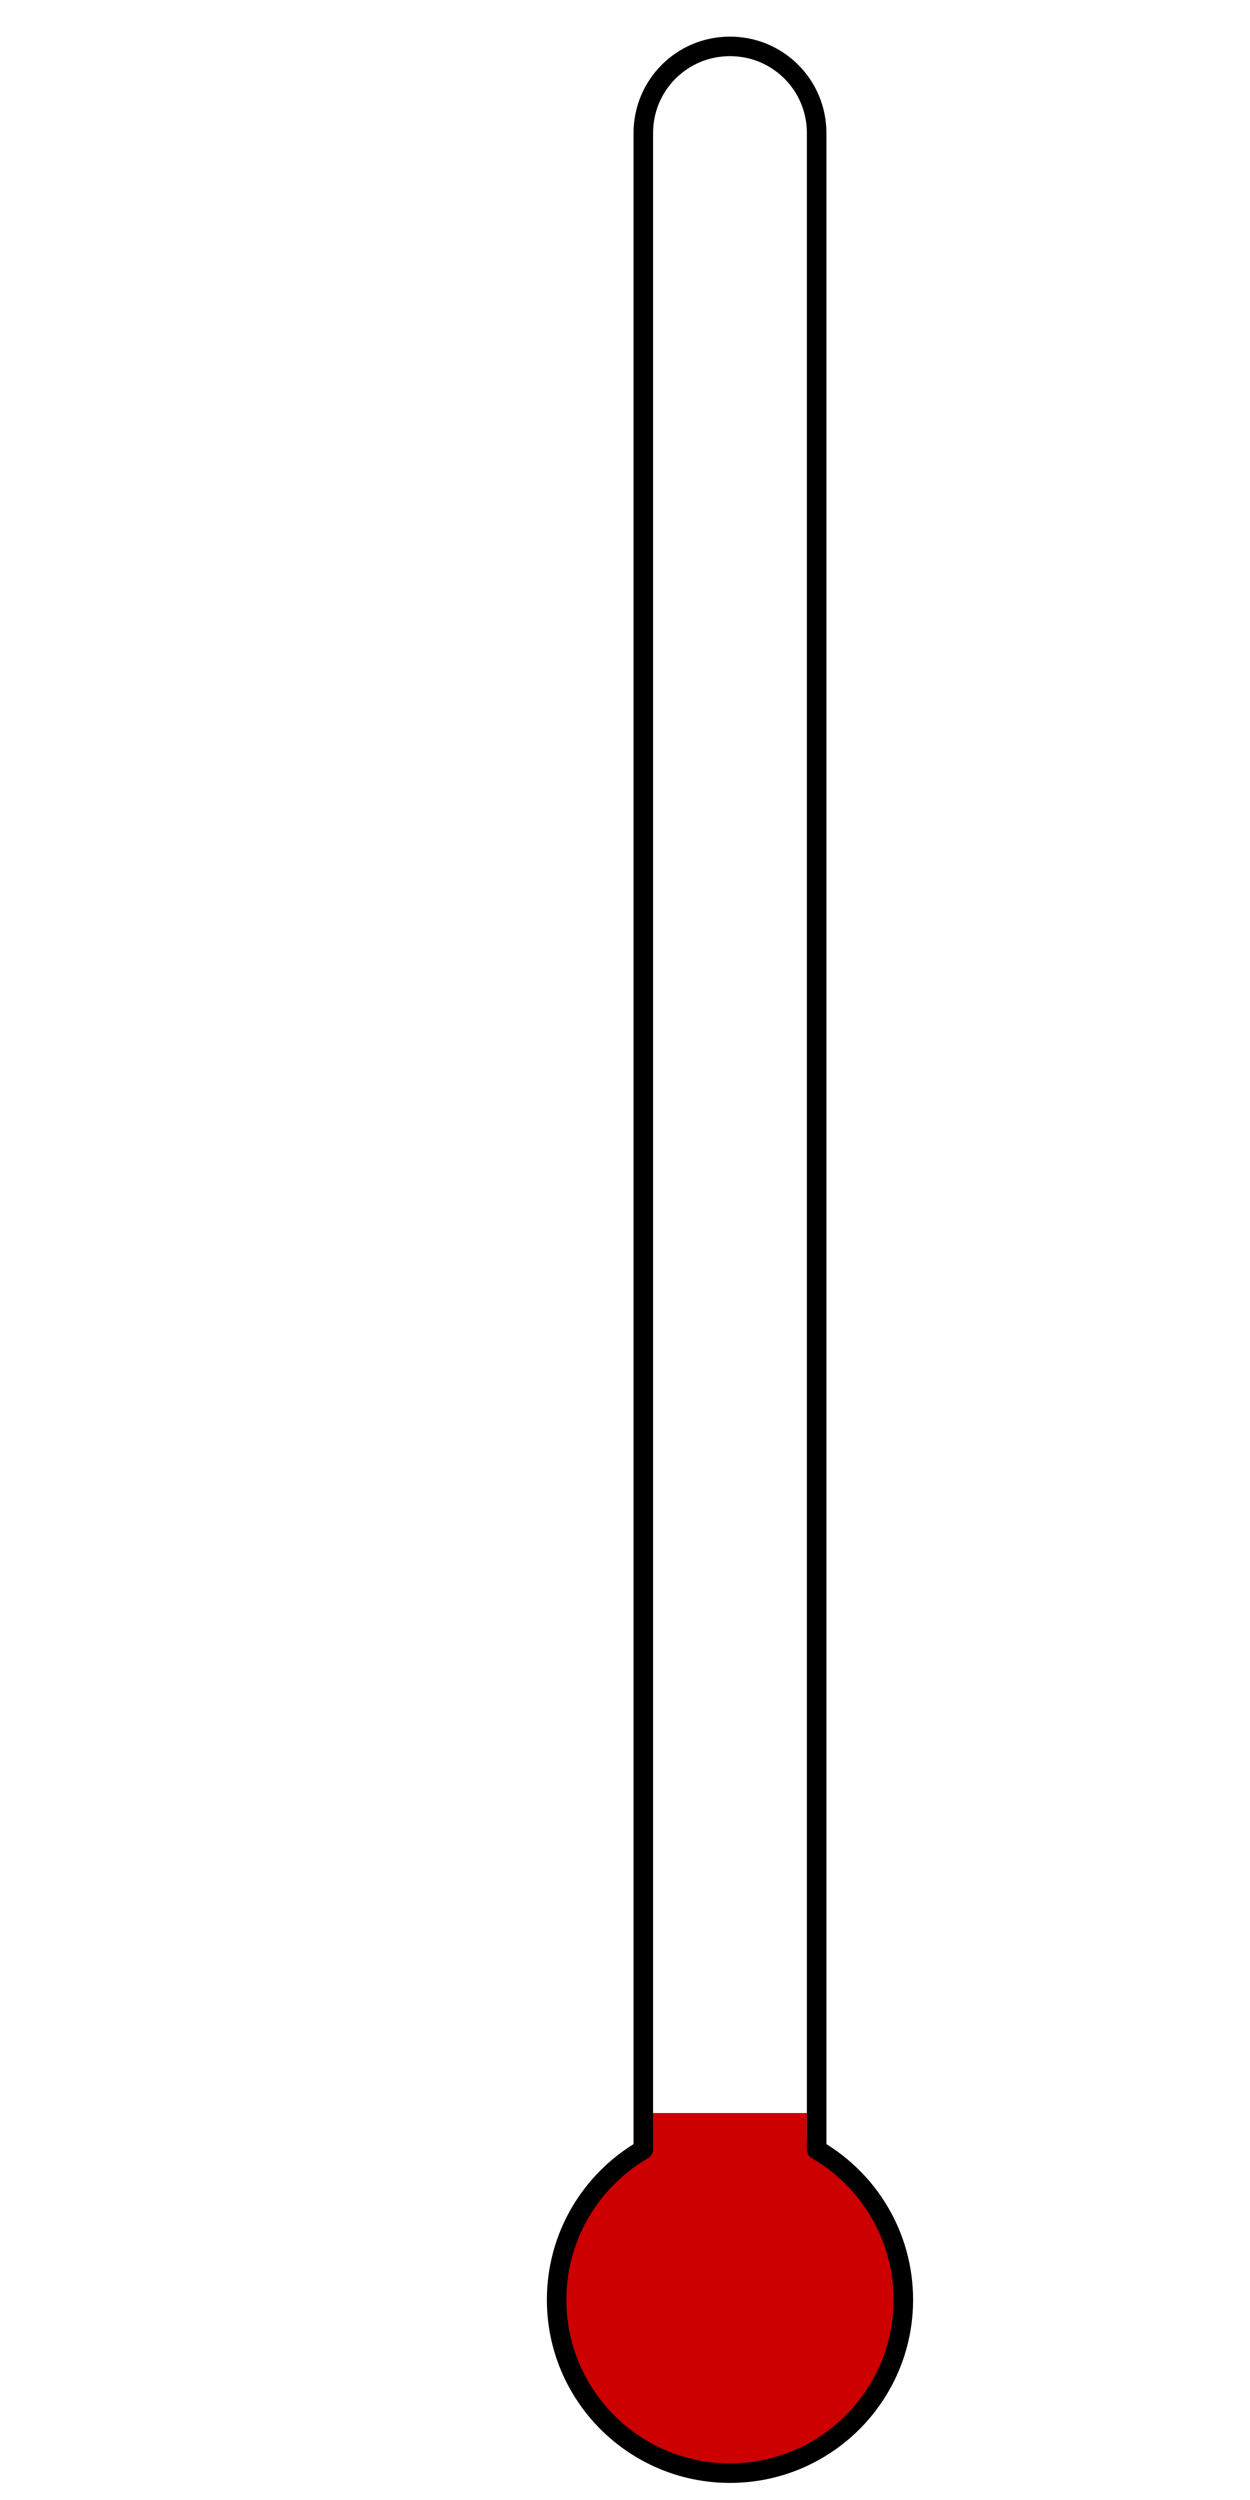 <?xml version="1.0"?><svg width="256" height="512" xmlns="http://www.w3.org/2000/svg">
 <title>Blank fundraising thermometer</title>
 <g>
  <title>Layer 1</title>
  <!-- set the height attribute to something between 0 and 10.  Can be floating-point. -->
  <g id="svg_116">
   <rect height="6.25" width="31.75" y="432.75" x="133.5" stroke-width="4" stroke-linejoin="round" stroke-linecap="round" fill="#c00" id="svg_114"/>
   <path d="m185,470a35.5,35.5 0 1 1 -71,0a35.5,35.5 0 1 1 71,0z" stroke-width="4" stroke-miterlimit="4" stroke-linejoin="round" stroke-linecap="round" stroke-dashoffset="0" fill-rule="nonzero" fill="#c00" id="path2924"/>
  </g>
  <path d="m149.5,9.5c-9.833,0 -17.75,7.917 -17.75,17.75l0,413c-10.61,6.14 -17.75,17.617 -17.75,30.75c0,19.596 15.904,35.5 35.5,35.5c19.596,0 35.5,-15.904 35.5,-35.5c0,-13.133 -7.14,-24.61 -17.75,-30.75l0,-413c0,-9.834 -7.917,-17.75 -17.75,-17.75z" stroke-width="4" stroke-miterlimit="4" stroke-linejoin="round" stroke-linecap="round" stroke-dashoffset="0" stroke="black" fill-rule="nonzero" fill="none" id="rect2968"/>
 </g>
</svg>